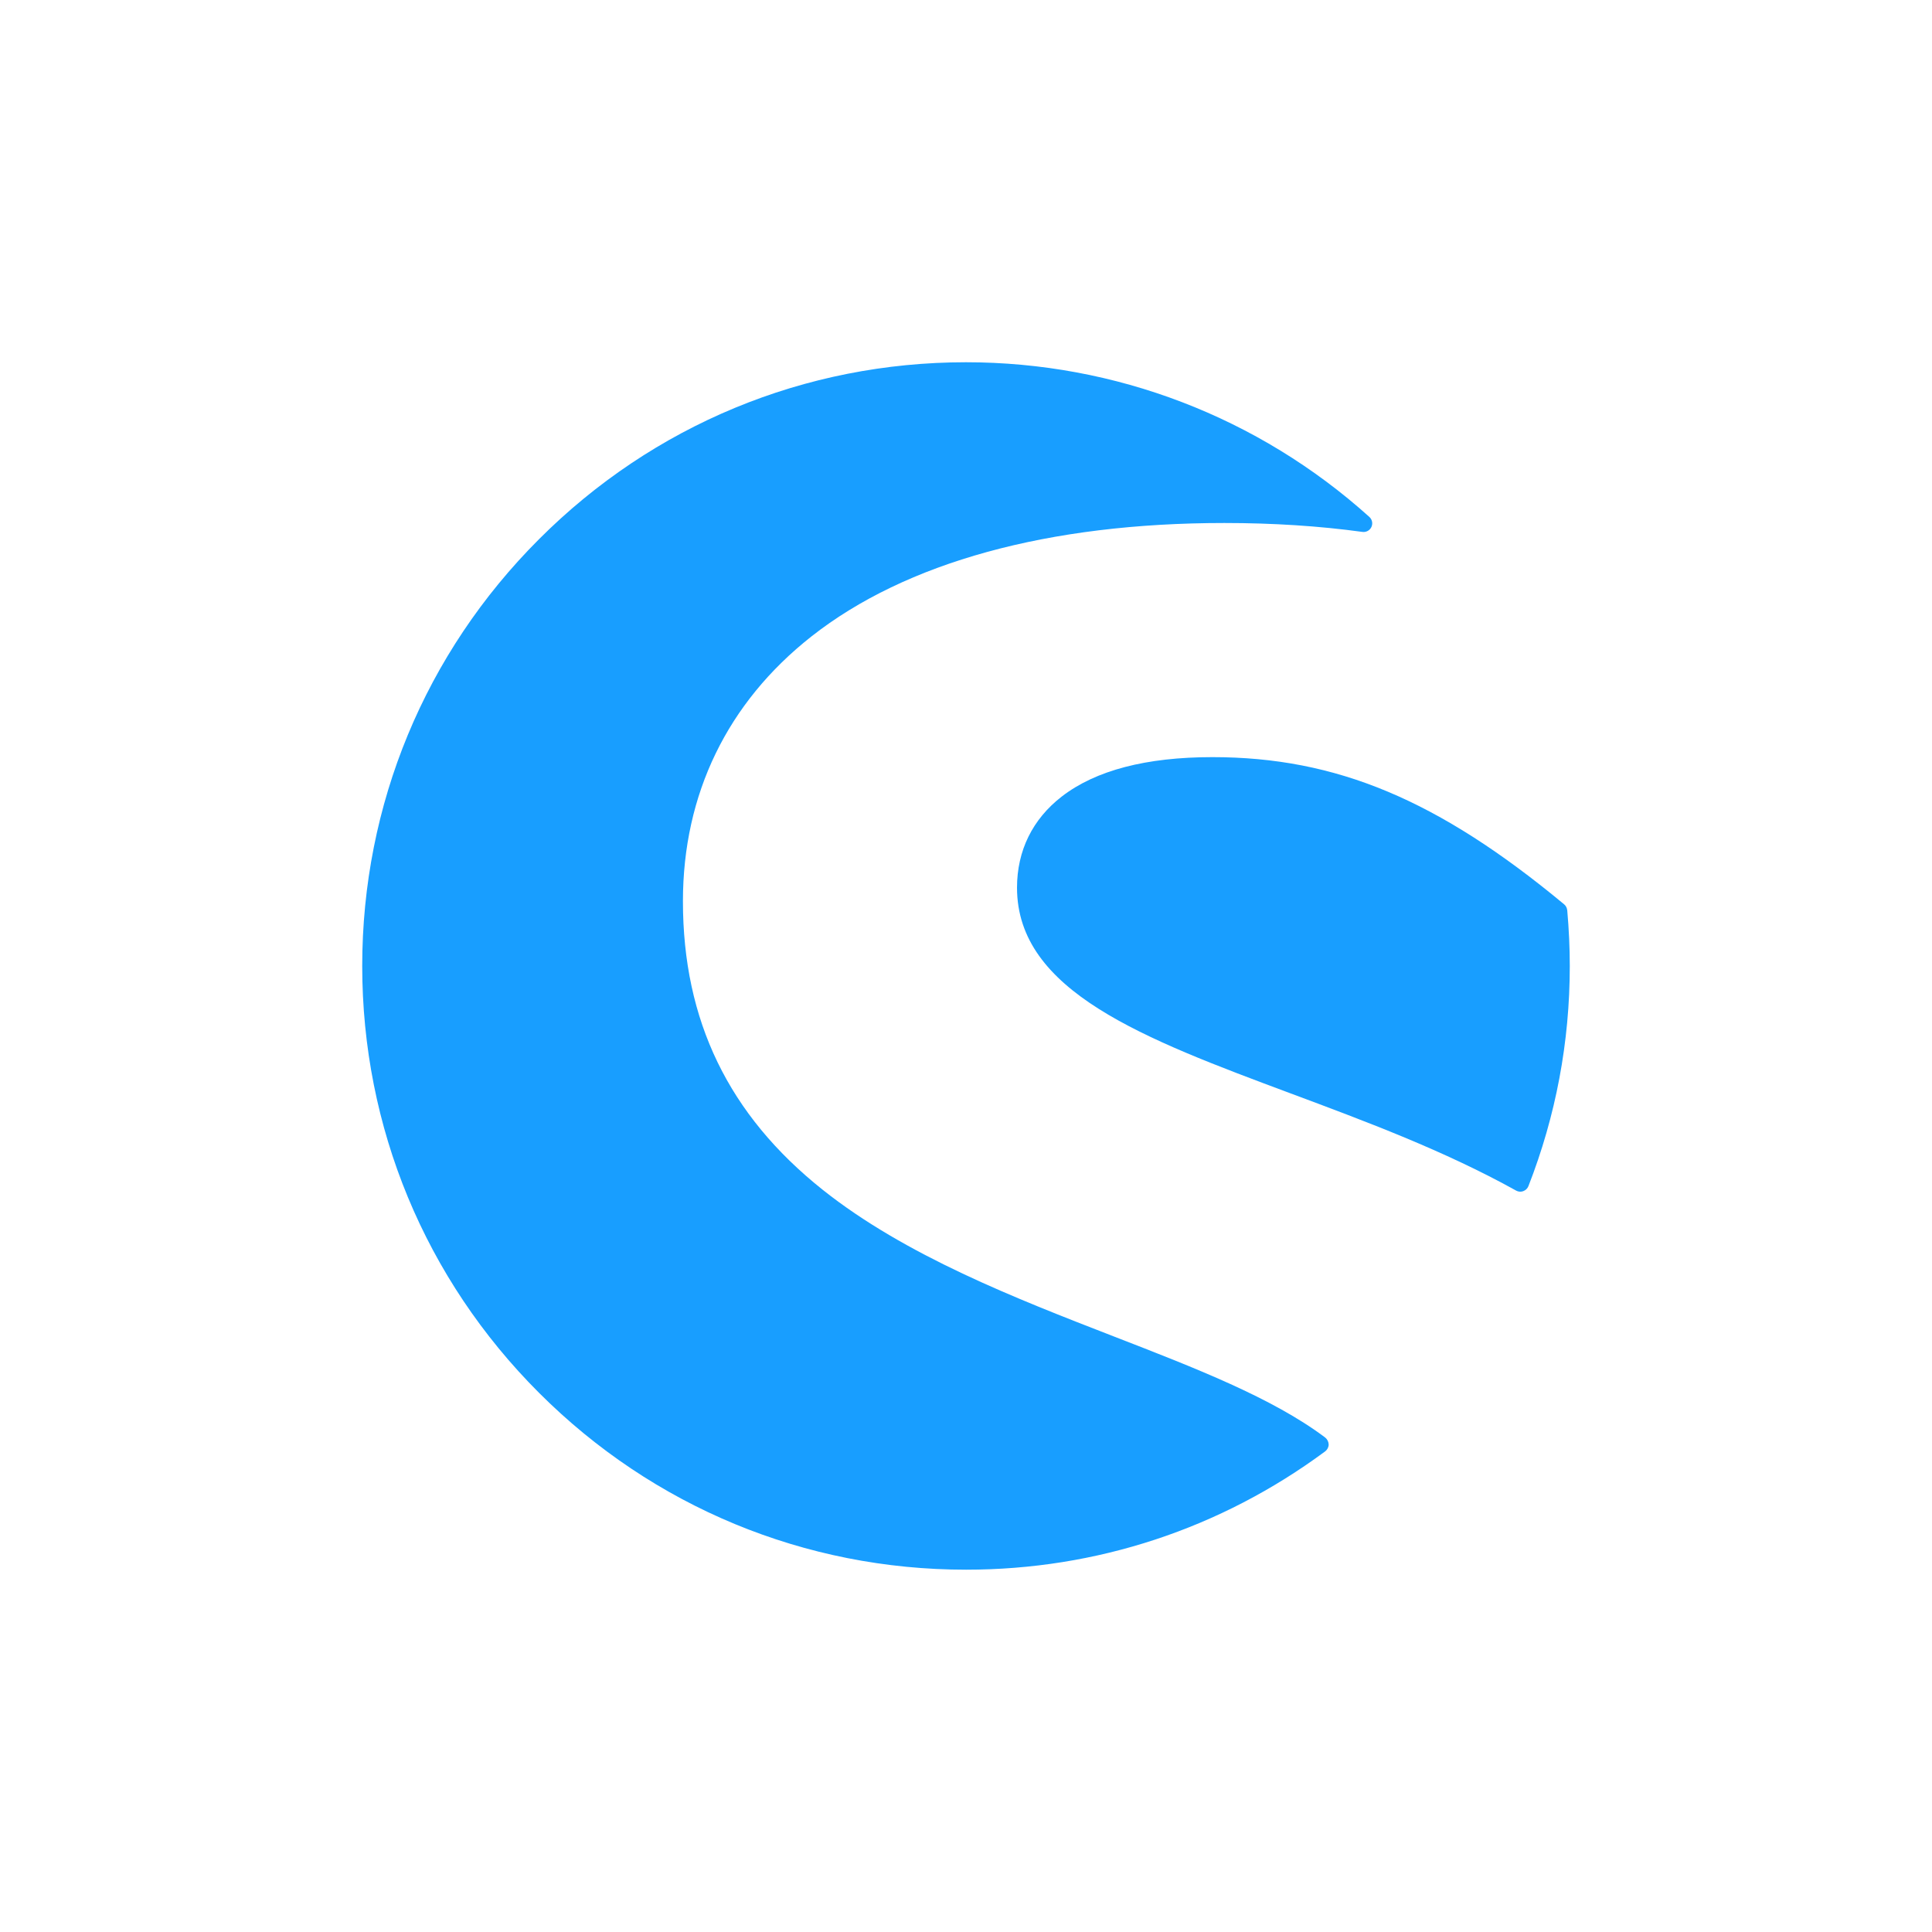 <svg fill="none" height="64" viewBox="0 0 64 64" width="64" xmlns="http://www.w3.org/2000/svg" xmlns:xlink="http://www.w3.org/1999/xlink"><clipPath id="a"><path d="m12 12h40v40h-40z"/></clipPath><path d="m0 0h64v64h-64z" fill="#fff"/><g clip-path="url(#a)" fill="#189eff"><path d="m43.898 47.62c-1.739-1.309-4.301-2.302-7.013-3.353-3.229-1.253-6.888-2.671-9.635-4.856-3.112-2.478-4.627-5.602-4.627-9.556 0-3.547 1.472-6.58 4.257-8.772 3.122-2.457 7.853-3.758 13.679-3.758 1.609 0 3.147.099 4.573.295.125.018.247-.051.298-.163.053-.115.025-.249-.069-.334-3.672-3.305-8.416-5.123-13.361-5.123-5.342 0-10.366 2.08-14.142 5.859-3.779 3.776-5.859 8.797-5.859 14.14 0 5.342 2.08 10.366 5.859 14.142 3.776 3.776 8.8 5.857 14.145 5.857 4.316 0 8.428-1.355 11.894-3.919.071-.053.117-.14.117-.229-.003-.089-.046-.176-.117-.229z"/><path d="m51.916 30.153c-.008-.076-.043-.148-.102-.196-4.173-3.463-7.55-4.876-11.652-4.876-2.19 0-3.868.438-4.988 1.304-.97.749-1.484 1.795-1.484 3.02 0 3.435 4.199 5.001 9.06 6.814 2.506.934 5.095 1.899 7.473 3.221.043.023.092.036.14.036.033 0 .066-.005.097-.018.079-.028.14-.089.171-.166.909-2.327 1.37-4.779 1.37-7.29 0-.591-.028-1.212-.084-1.849z"/></g></svg>